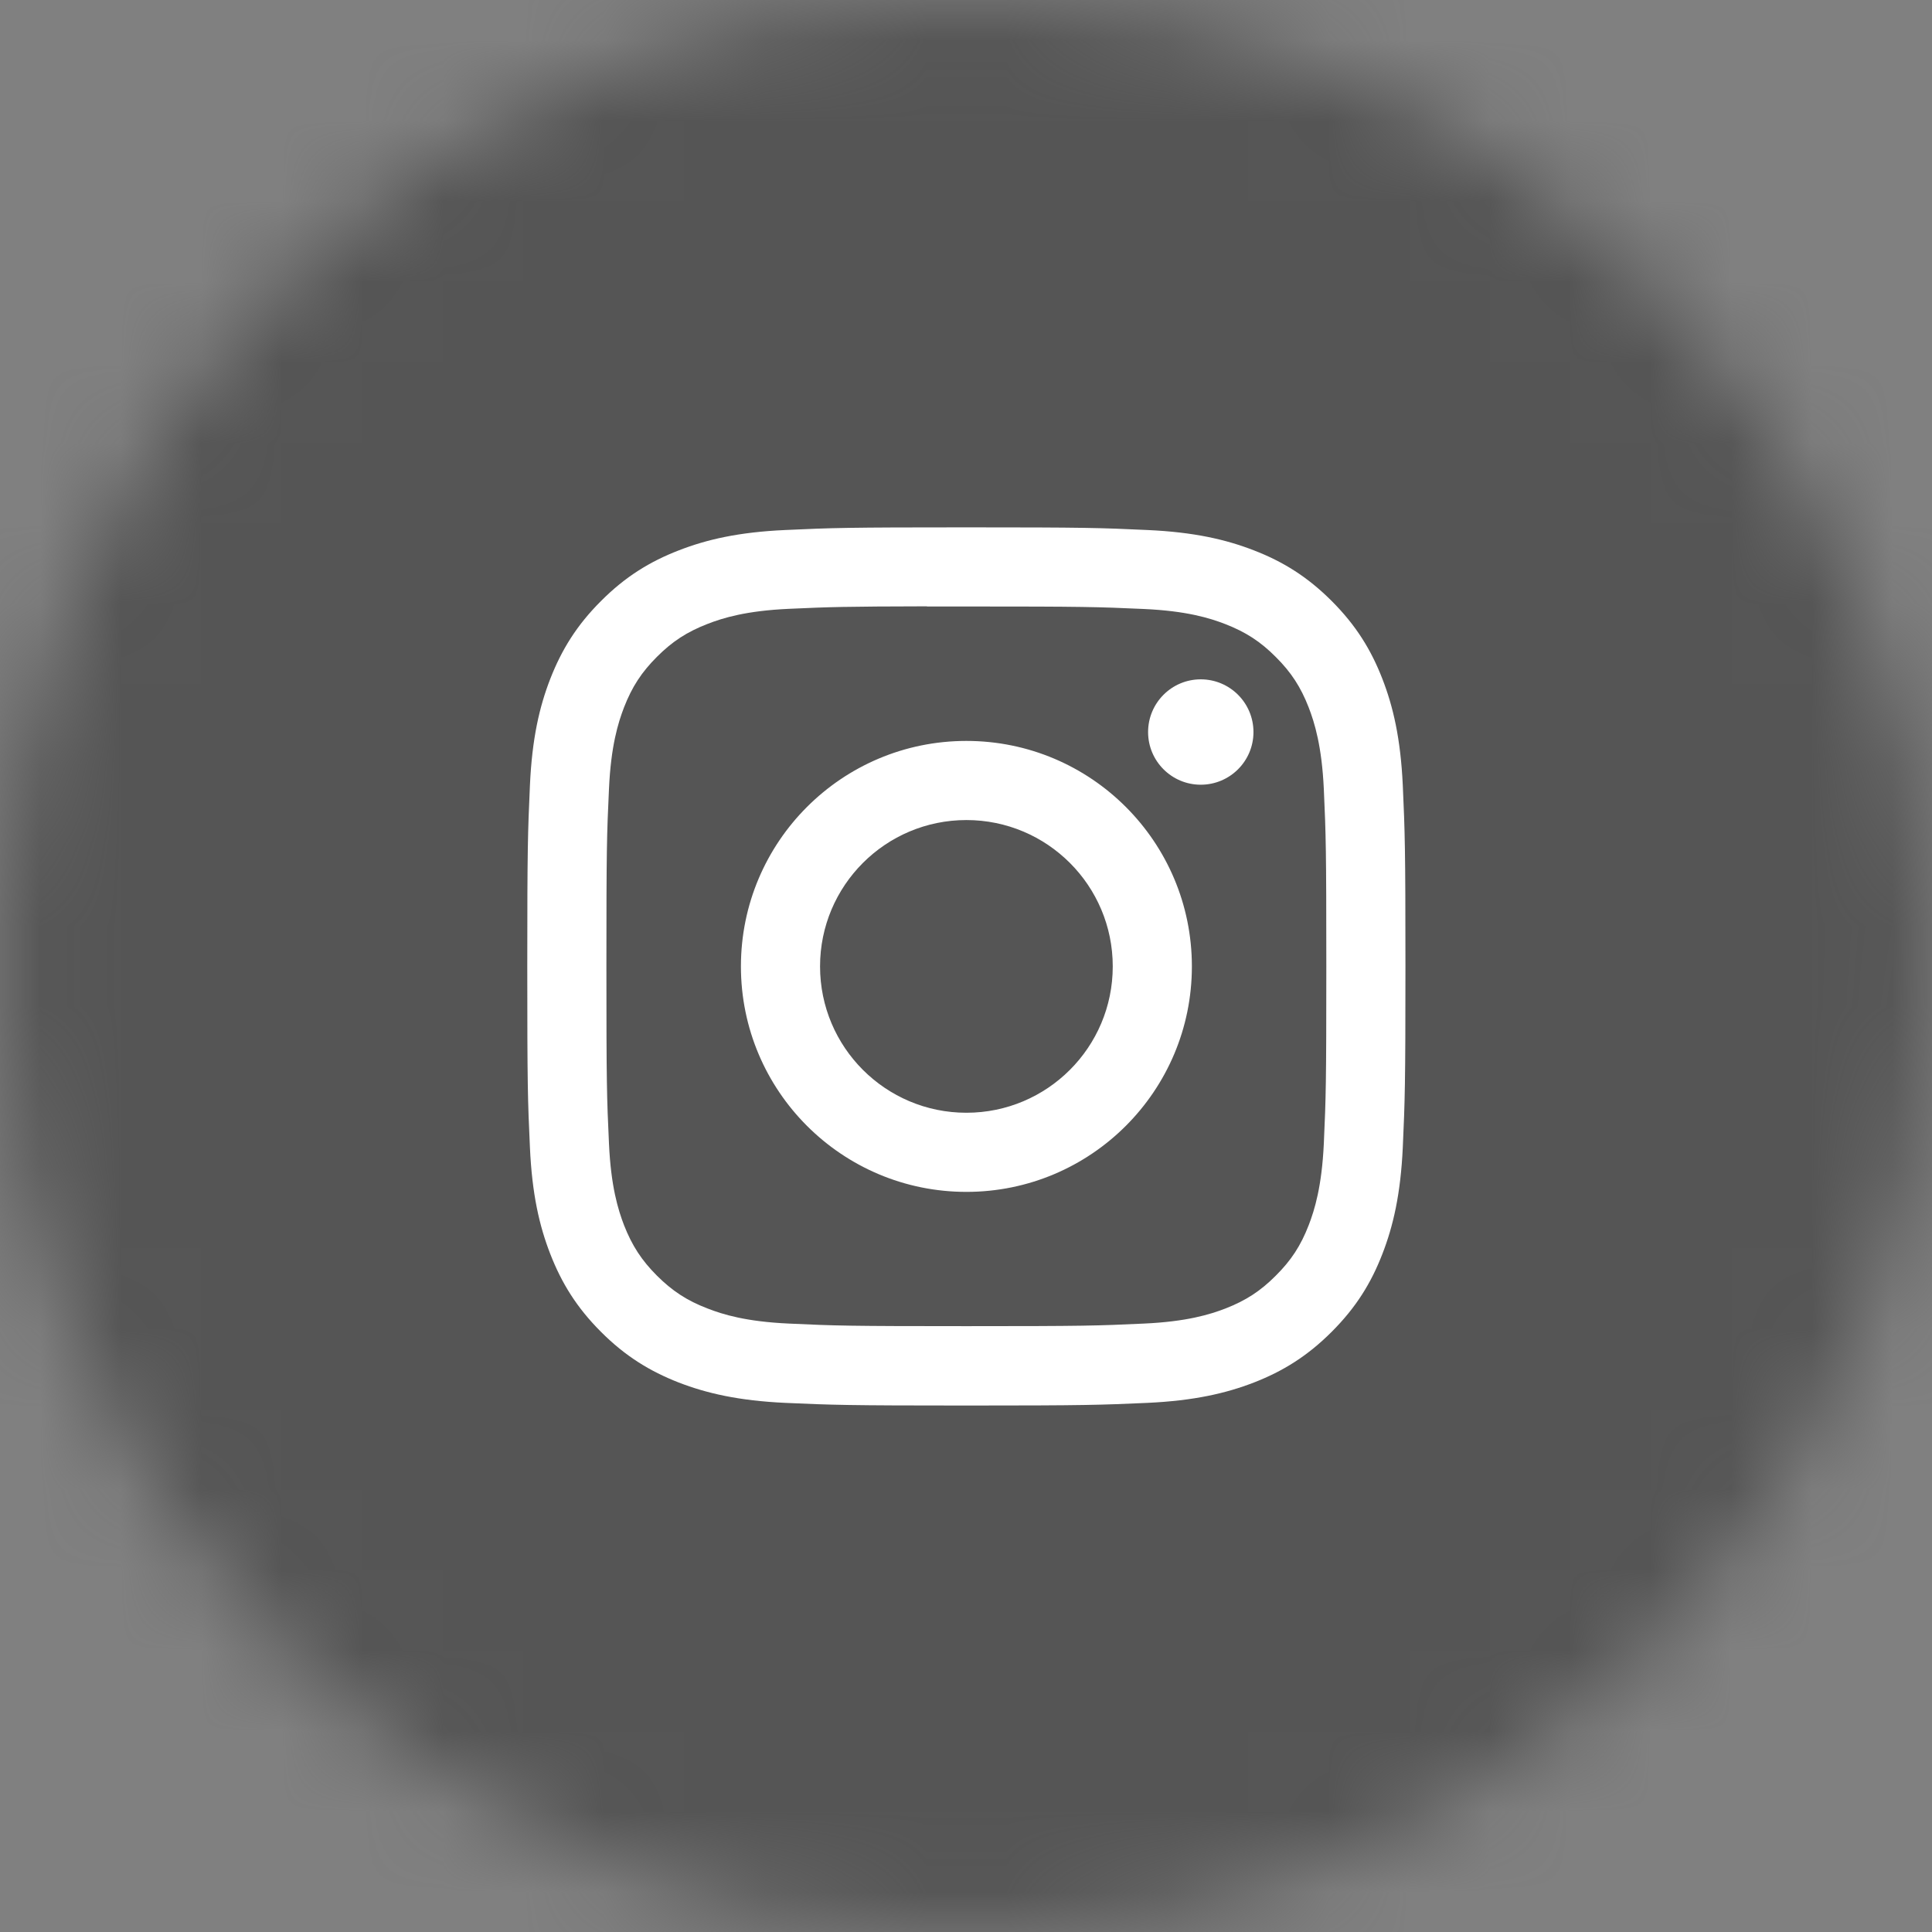 <svg width="24" height="24" viewBox="0 0 24 24" fill="none" xmlns="http://www.w3.org/2000/svg">
<rect x="0" y="0" width="24" height="24" fill="#808080" stroke="none"/>
<mask id="mask0_3380_21276" style="mask-type:alpha" maskUnits="userSpaceOnUse" x="0" y="0" width="24" height="24">
<circle cx="12" cy="12" r="12" fill="#D9D9D9"/>
</mask>
<g mask="url(#mask0_3380_21276)">
<path d="M11.916 -1.27C6.335 -1.27 4.703 -1.264 4.386 -1.237C3.241 -1.142 2.528 -0.962 1.752 -0.575C1.154 -0.278 0.682 0.066 0.216 0.549C-0.632 1.429 -1.146 2.512 -1.332 3.8C-1.423 4.425 -1.449 4.552 -1.454 7.745C-1.456 8.809 -1.454 10.209 -1.454 12.088C-1.454 17.664 -1.448 19.294 -1.421 19.611C-1.329 20.725 -1.154 21.426 -0.784 22.193C-0.077 23.661 1.274 24.763 2.865 25.174C3.416 25.316 4.025 25.394 4.806 25.431C5.137 25.445 8.511 25.456 11.887 25.456C15.263 25.456 18.639 25.452 18.962 25.435C19.866 25.393 20.392 25.322 20.972 25.172C22.574 24.759 23.9 23.673 24.622 22.185C24.985 21.436 25.169 20.709 25.252 19.652C25.27 19.422 25.277 15.751 25.277 12.084C25.277 8.417 25.269 4.753 25.251 4.523C25.167 3.449 24.983 2.728 24.608 1.965C24.301 1.341 23.96 0.874 23.464 0.397C22.58 -0.447 21.498 -0.961 20.21 -1.147C19.585 -1.237 19.461 -1.264 16.266 -1.27H11.916Z" fill="#555555"/>
<path d="M11.916 -1.27C6.335 -1.27 4.703 -1.264 4.386 -1.237C3.241 -1.142 2.528 -0.962 1.752 -0.575C1.154 -0.278 0.682 0.066 0.216 0.549C-0.632 1.429 -1.146 2.512 -1.332 3.8C-1.423 4.425 -1.449 4.552 -1.454 7.745C-1.456 8.809 -1.454 10.209 -1.454 12.088C-1.454 17.664 -1.448 19.294 -1.421 19.611C-1.329 20.725 -1.154 21.426 -0.784 22.193C-0.077 23.661 1.274 24.763 2.865 25.174C3.416 25.316 4.025 25.394 4.806 25.431C5.137 25.445 8.511 25.456 11.887 25.456C15.263 25.456 18.639 25.452 18.962 25.435C19.866 25.393 20.392 25.322 20.972 25.172C22.574 24.759 23.9 23.673 24.622 22.185C24.985 21.436 25.169 20.709 25.252 19.652C25.27 19.422 25.277 15.751 25.277 12.084C25.277 8.417 25.269 4.753 25.251 4.523C25.167 3.449 24.983 2.728 24.608 1.965C24.301 1.341 23.96 0.874 23.464 0.397C22.58 -0.447 21.498 -0.961 20.21 -1.147C19.585 -1.237 19.461 -1.264 16.266 -1.27H11.916Z" fill="#555555"/>
</g>
<path d="M12.005 6.551C10.524 6.551 10.338 6.557 9.756 6.584C9.175 6.61 8.779 6.702 8.432 6.837C8.073 6.976 7.768 7.163 7.466 7.466C7.162 7.769 6.976 8.074 6.836 8.432C6.701 8.779 6.609 9.176 6.583 9.756C6.557 10.338 6.55 10.524 6.55 12.005C6.55 13.487 6.556 13.672 6.583 14.254C6.609 14.835 6.701 15.231 6.836 15.578C6.976 15.937 7.162 16.241 7.465 16.544C7.767 16.847 8.073 17.034 8.431 17.174C8.778 17.308 9.175 17.4 9.755 17.427C10.337 17.453 10.523 17.46 12.004 17.46C13.486 17.46 13.671 17.453 14.253 17.427C14.834 17.4 15.23 17.308 15.577 17.174C15.936 17.034 16.24 16.847 16.543 16.544C16.846 16.241 17.033 15.937 17.172 15.578C17.307 15.231 17.399 14.834 17.426 14.254C17.452 13.672 17.459 13.487 17.459 12.005C17.459 10.524 17.452 10.338 17.426 9.756C17.399 9.176 17.307 8.779 17.172 8.432C17.033 8.074 16.846 7.769 16.543 7.466C16.24 7.163 15.936 6.976 15.577 6.837C15.229 6.702 14.833 6.61 14.252 6.584C13.67 6.557 13.485 6.551 12.003 6.551H12.005ZM11.515 7.534C11.661 7.534 11.823 7.534 12.005 7.534C13.461 7.534 13.634 7.539 14.209 7.565C14.741 7.589 15.029 7.678 15.222 7.753C15.476 7.852 15.658 7.97 15.848 8.161C16.04 8.352 16.158 8.534 16.257 8.788C16.331 8.98 16.42 9.269 16.445 9.801C16.471 10.376 16.476 10.548 16.476 12.004C16.476 13.46 16.471 13.633 16.445 14.207C16.42 14.739 16.331 15.028 16.257 15.22C16.158 15.475 16.04 15.656 15.848 15.847C15.658 16.038 15.476 16.156 15.222 16.255C15.03 16.329 14.741 16.418 14.209 16.442C13.634 16.469 13.461 16.474 12.005 16.474C10.548 16.474 10.376 16.469 9.801 16.442C9.269 16.418 8.98 16.329 8.788 16.254C8.533 16.156 8.352 16.037 8.161 15.847C7.97 15.656 7.852 15.474 7.752 15.22C7.678 15.027 7.589 14.739 7.565 14.207C7.538 13.632 7.533 13.459 7.533 12.003C7.533 10.546 7.538 10.374 7.565 9.799C7.589 9.267 7.678 8.979 7.752 8.787C7.851 8.532 7.97 8.35 8.161 8.159C8.352 7.968 8.533 7.85 8.788 7.751C8.98 7.676 9.269 7.587 9.801 7.563C10.304 7.54 10.499 7.534 11.515 7.532V7.534ZM14.916 8.439C14.555 8.439 14.262 8.732 14.262 9.094C14.262 9.455 14.555 9.748 14.916 9.748C15.278 9.748 15.571 9.455 15.571 9.094C15.571 8.732 15.278 8.439 14.916 8.439V8.439ZM12.005 9.204C10.458 9.204 9.204 10.458 9.204 12.005C9.204 13.552 10.458 14.806 12.005 14.806C13.552 14.806 14.806 13.552 14.806 12.005C14.806 10.458 13.552 9.204 12.005 9.204ZM12.005 10.187C13.009 10.187 13.823 11.001 13.823 12.005C13.823 13.009 13.009 13.823 12.005 13.823C11.001 13.823 10.187 13.009 10.187 12.005C10.187 11.001 11.001 10.187 12.005 10.187Z" fill="white"/>
</svg>
